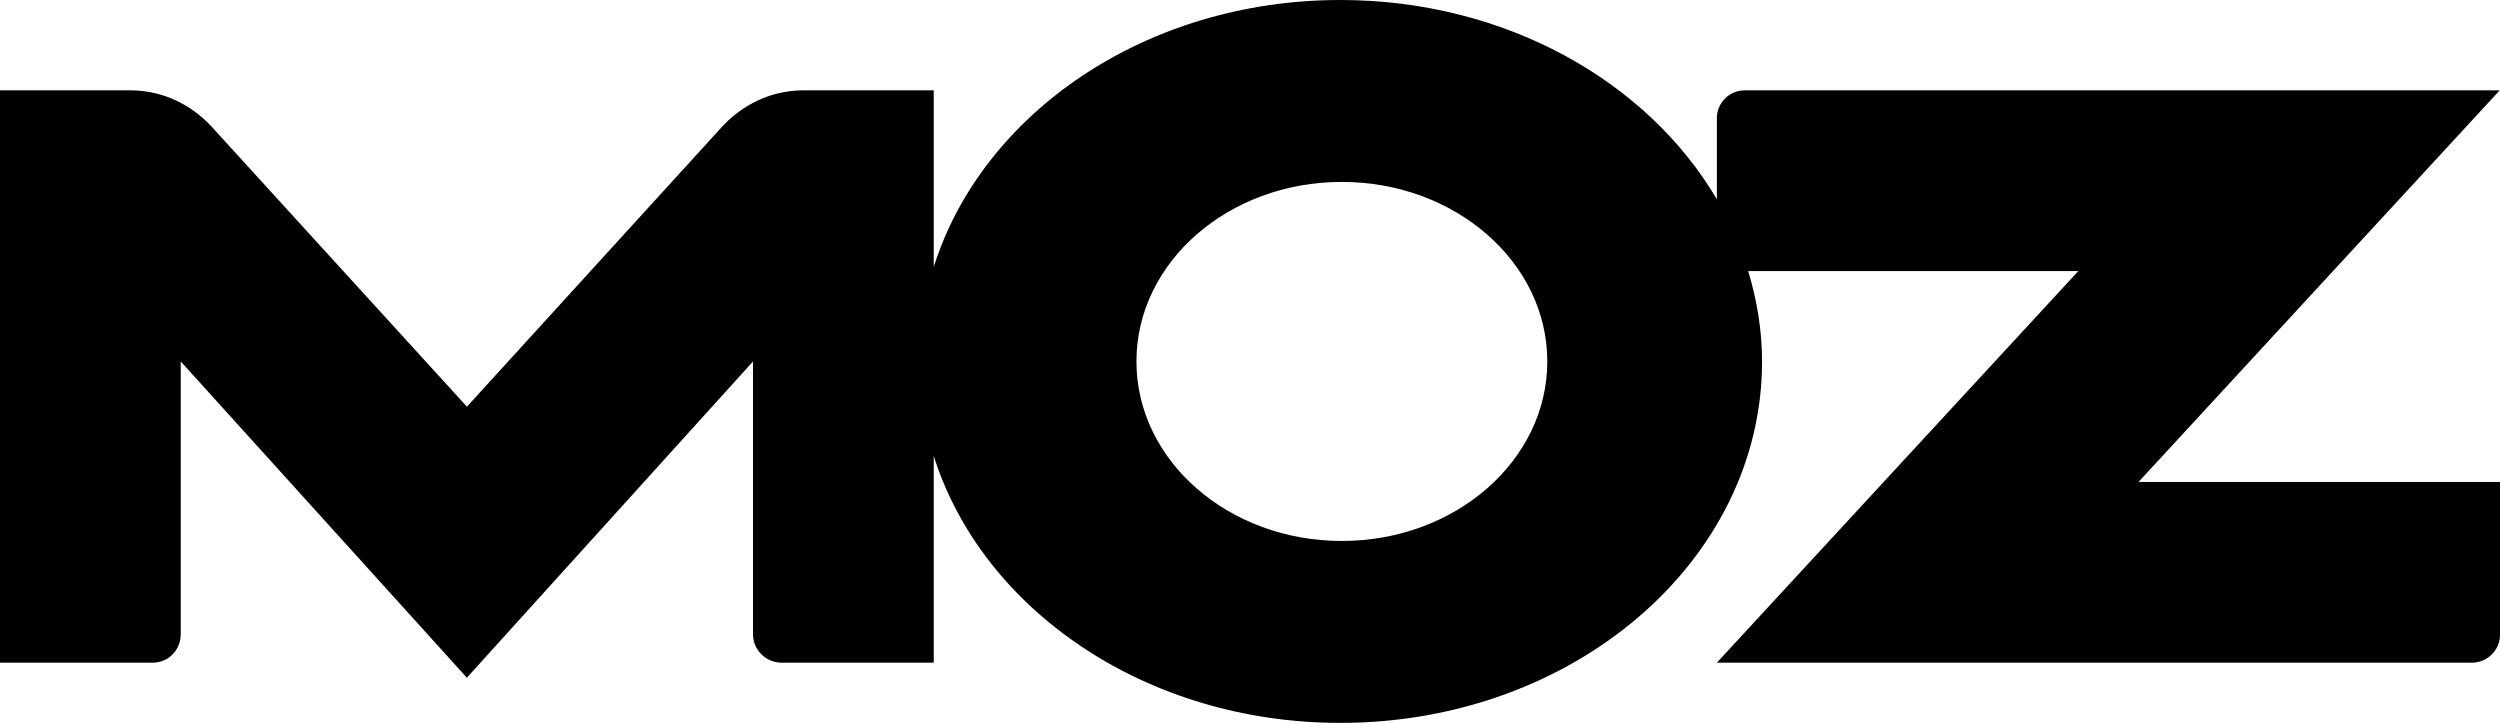 <svg aria-labelledby="moz-logo-title" class="mgn-moz-logo" width="83" height="24" role="img"
     xmlns="http://www.w3.org/2000/svg" viewBox="0 0 83 24">
    <title id="moz-logo-title">Moz</title>
    <path d="M71 16L82.99 3h-25.1c-.48.018-.866.4-.89.882v2.736C54.697 2.696 49.97 0 44.5 0 38.036 0 32.61 3.76 31 8.863V3h-4.38c-1.043.015-1.957.478-2.62 1.177l-8.498 9.325L7 4.177C6.34 3.477 5.427 3.015 4.383 3H0v19h5.117c.492-.024.863-.42.883-.91V12l9.5 10.5L25 12v9.09c.017.49.415.886.905.91H31v-6.863C32.61 20.24 38.036 24 44.5 24c7.732 0 14-5.373 14-12 0-1.038-.17-2.04-.46-3H69L57 22h25.104c.48-.018.872-.403.896-.884V16H71zm-26.452 1.96c-3.764 0-6.818-2.668-6.818-5.96 0-3.293 3.053-5.96 6.818-5.96 3.768 0 6.822 2.668 6.822 5.96s-3.053 5.96-6.822 5.96z"></path>
</svg>
